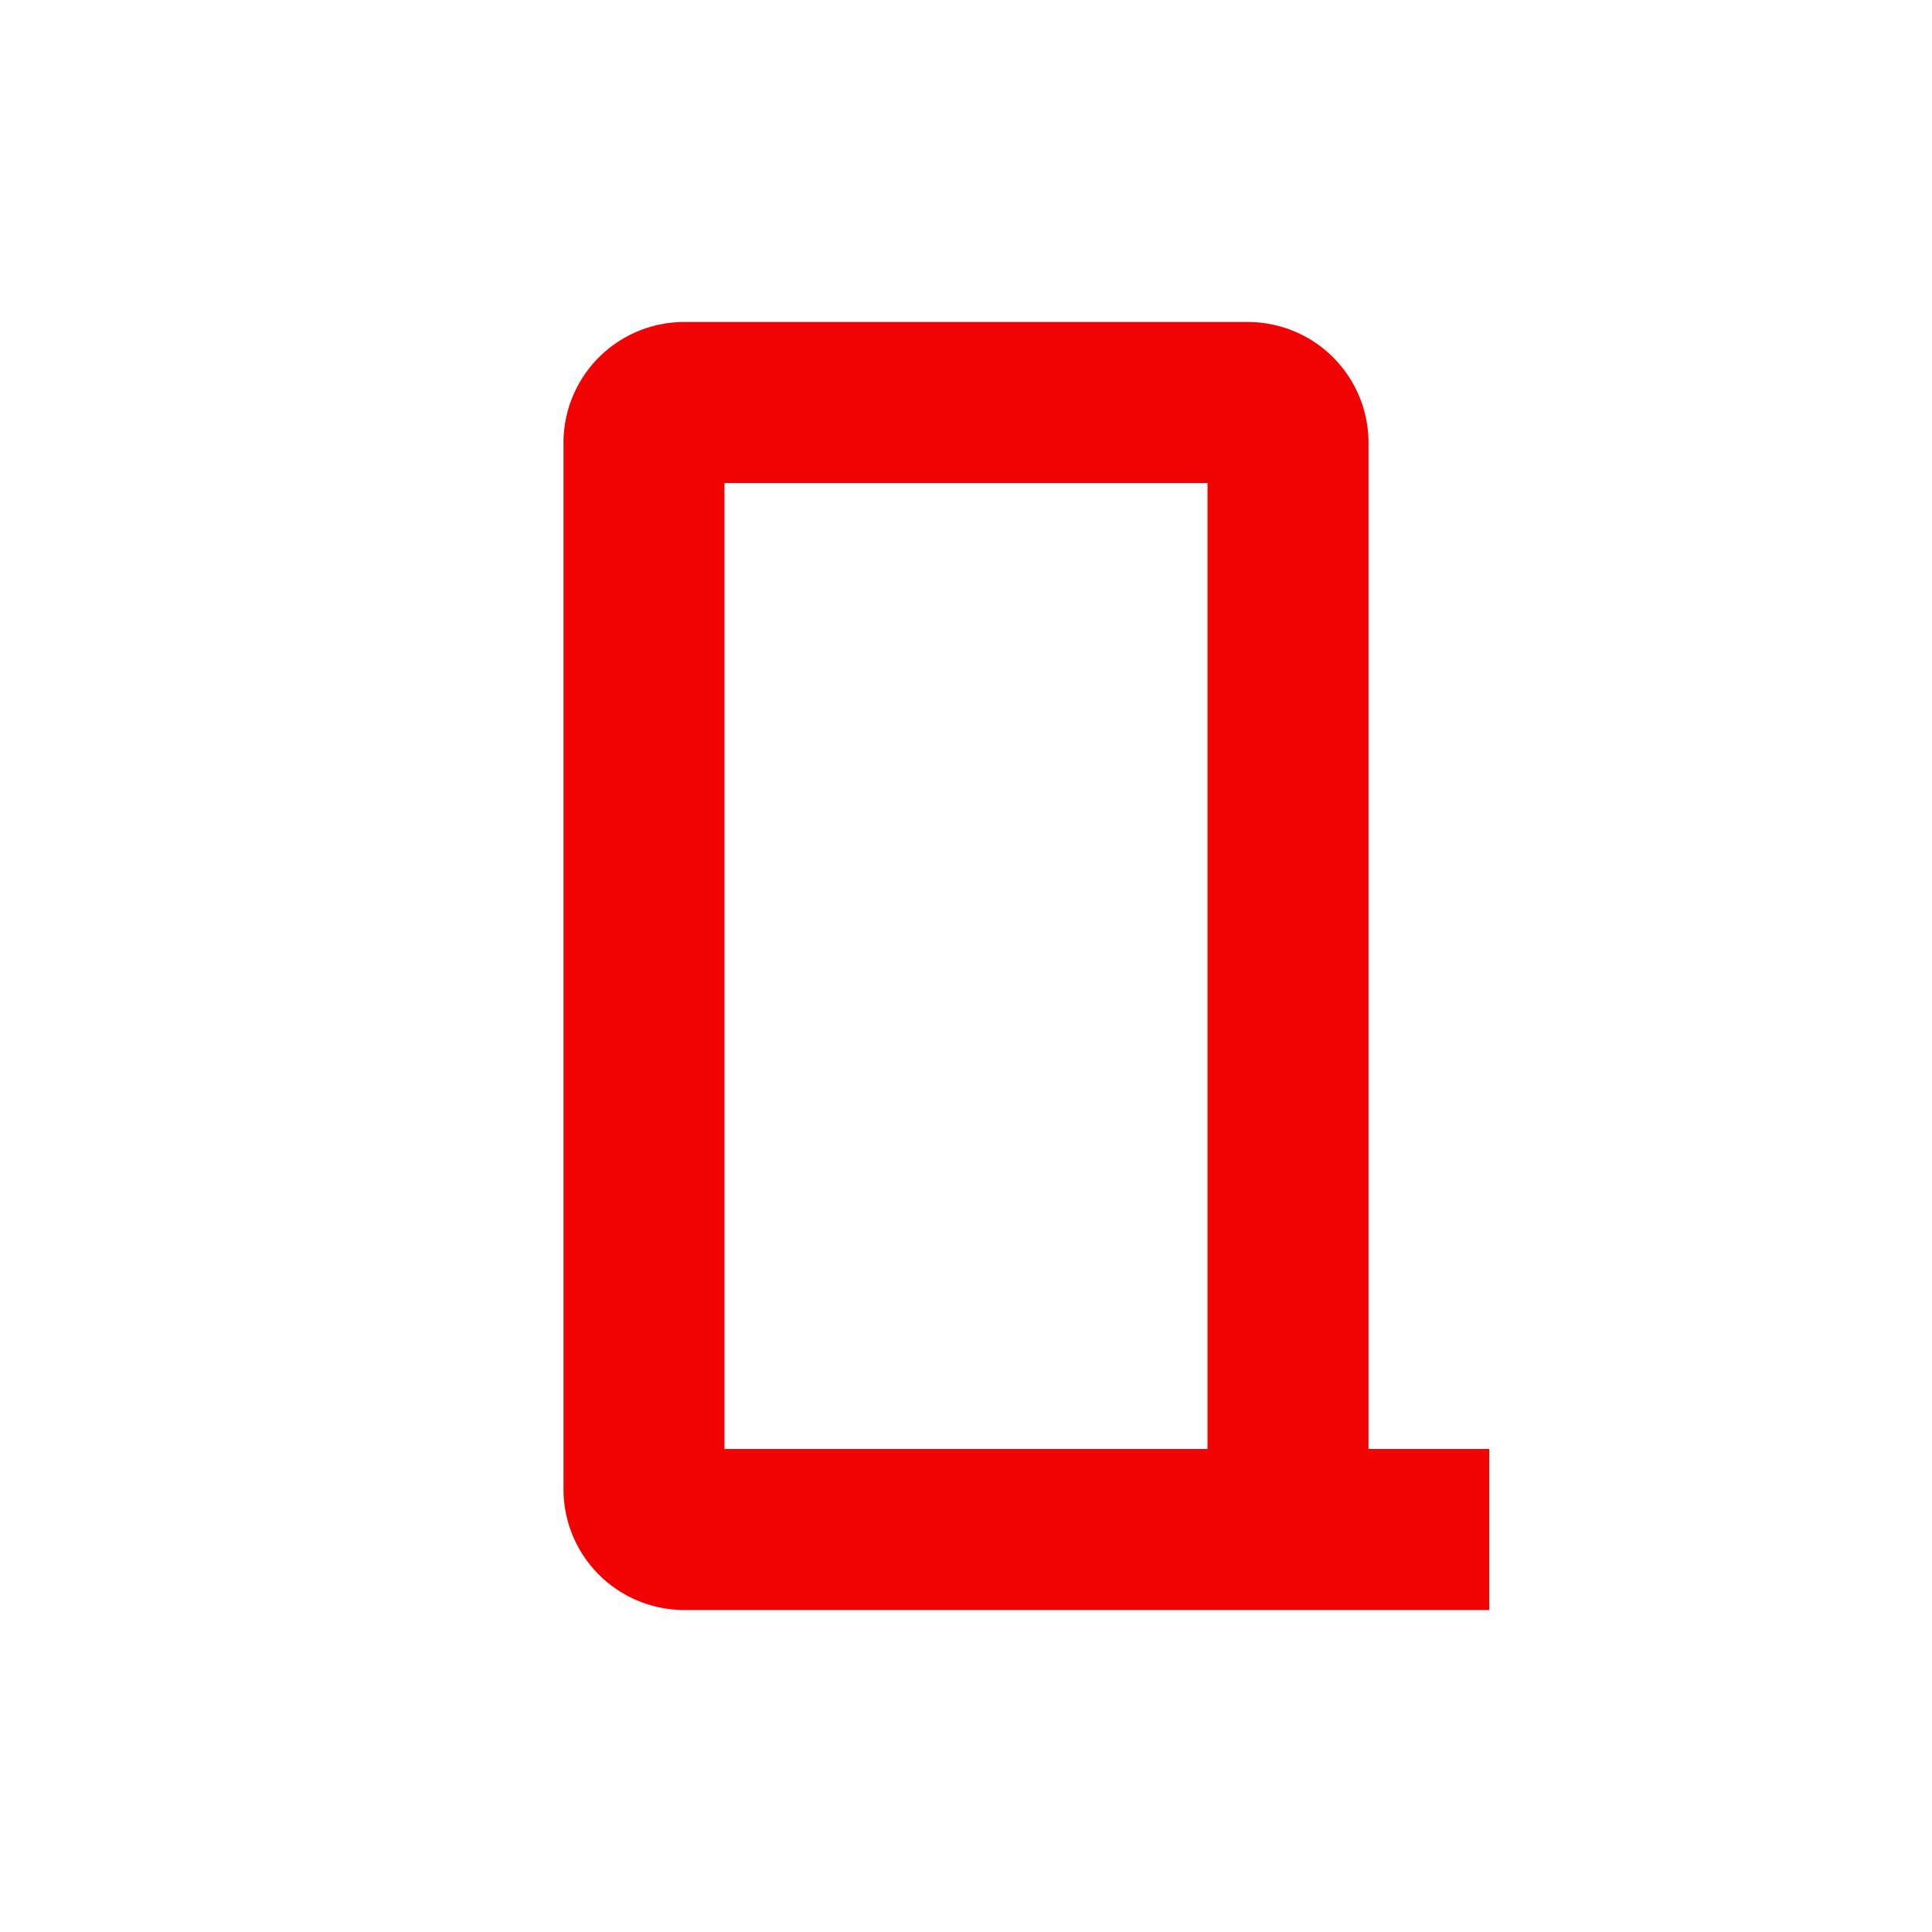 <svg xmlns="http://www.w3.org/2000/svg" width="24" height="24" viewBox="0 0 24 24"><path fill="#f10303" d="M9 6v12h6V6zm8 12h1.5v2h-10A1.5 1.5 0 0 1 7 18.5v-13A1.5 1.5 0 0 1 8.5 4h7A1.5 1.5 0 0 1 17 5.5z"/></svg>